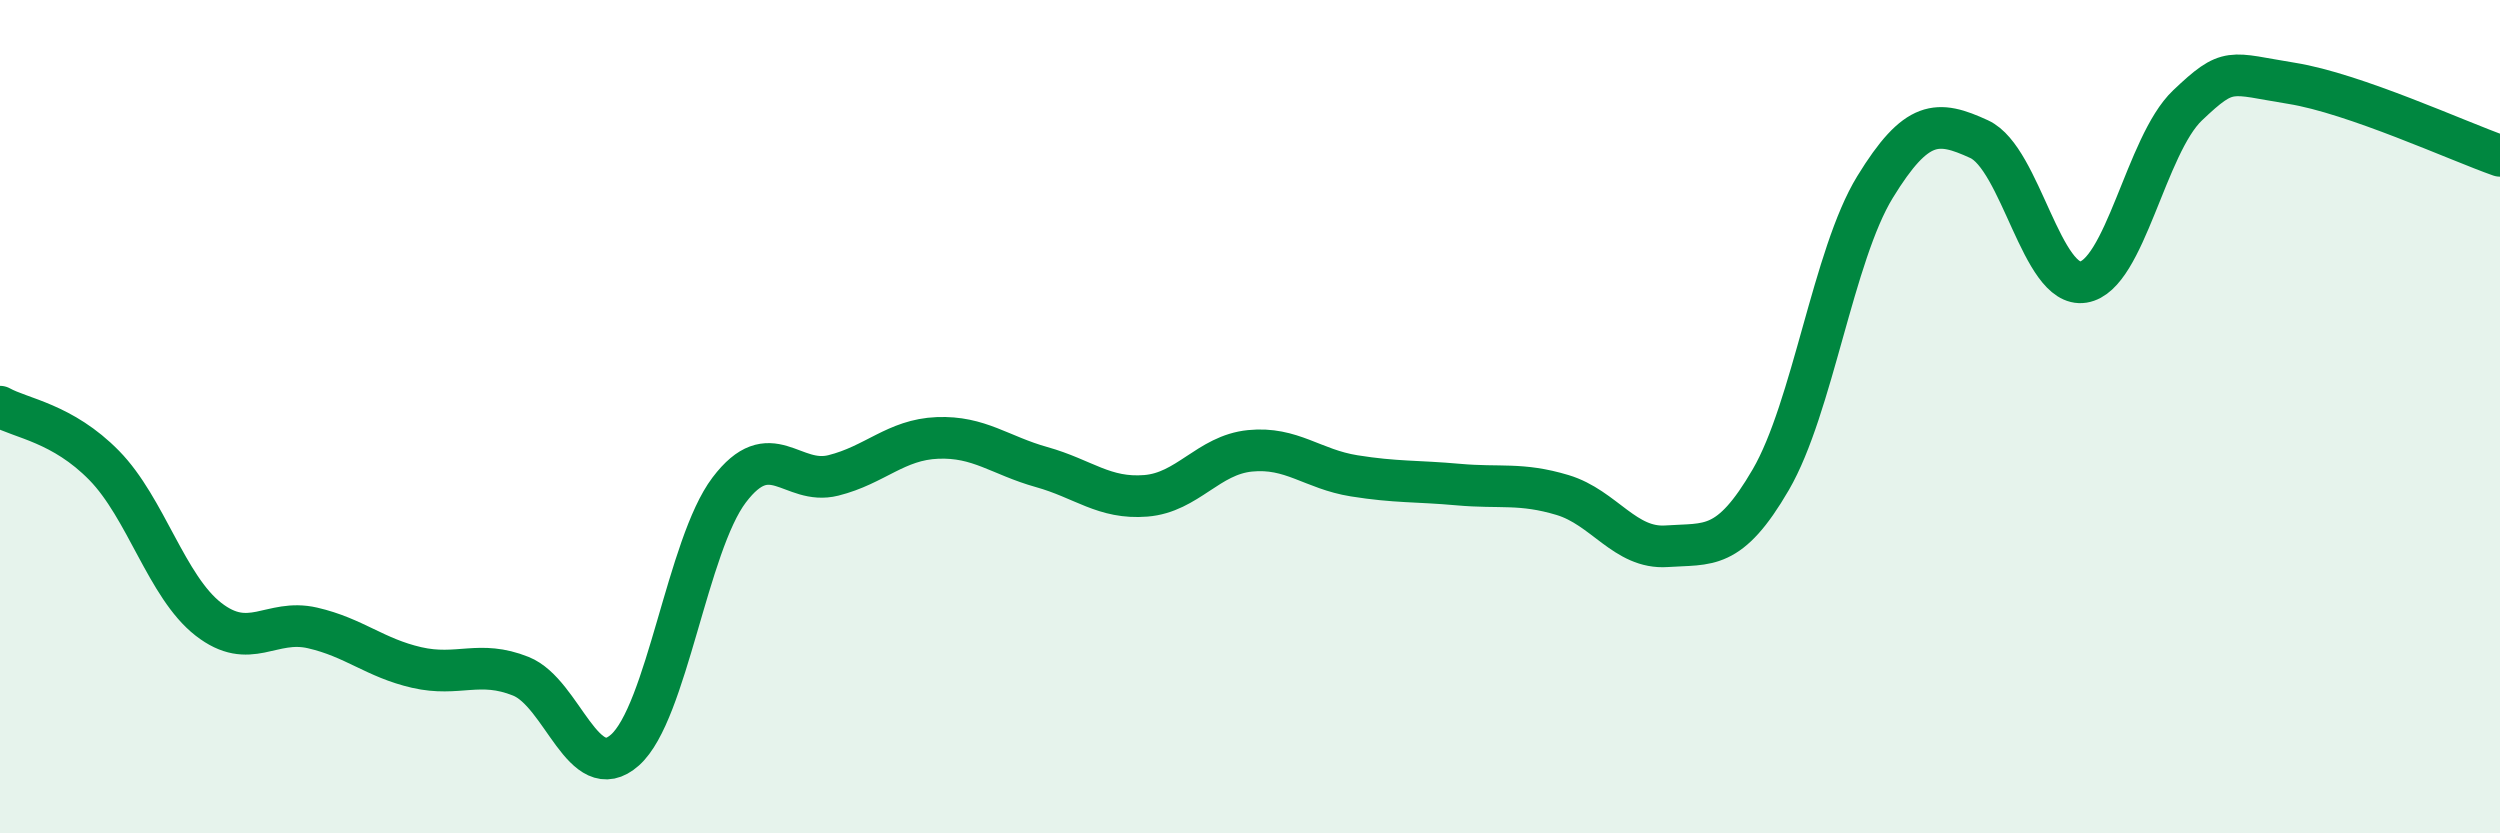 
    <svg width="60" height="20" viewBox="0 0 60 20" xmlns="http://www.w3.org/2000/svg">
      <path
        d="M 0,9.76 C 0.5,10.04 1.5,10.15 2.5,11.17 C 3.5,12.19 4,14.08 5,14.86 C 6,15.64 6.5,14.84 7.5,15.07 C 8.5,15.3 9,15.79 10,16.02 C 11,16.25 11.5,15.83 12.5,16.23 C 13.5,16.63 14,18.89 15,18 C 16,17.11 16.5,13.08 17.5,11.76 C 18.5,10.44 19,11.66 20,11.41 C 21,11.16 21.5,10.55 22.5,10.51 C 23.5,10.47 24,10.93 25,11.21 C 26,11.49 26.5,11.98 27.5,11.9 C 28.5,11.82 29,10.92 30,10.82 C 31,10.72 31.5,11.26 32.5,11.42 C 33.5,11.58 34,11.54 35,11.63 C 36,11.72 36.5,11.58 37.5,11.88 C 38.5,12.18 39,13.18 40,13.11 C 41,13.04 41.5,13.23 42.5,11.51 C 43.5,9.79 44,6.12 45,4.49 C 46,2.86 46.5,2.88 47.5,3.34 C 48.5,3.8 49,6.93 50,6.77 C 51,6.61 51.5,3.48 52.5,2.53 C 53.5,1.58 53.5,1.76 55,2 C 56.5,2.24 59,3.39 60,3.74L60 20L0 20Z"
        fill="#008740"
        opacity="0.1"
        stroke-linecap="round"
        stroke-linejoin="round"
      />
      <path
        d="M 0,9.76 C 0.5,10.04 1.5,10.15 2.5,11.17 C 3.5,12.19 4,14.08 5,14.86 C 6,15.64 6.5,14.84 7.5,15.07 C 8.5,15.3 9,15.79 10,16.02 C 11,16.25 11.5,15.83 12.5,16.23 C 13.5,16.63 14,18.89 15,18 C 16,17.11 16.5,13.08 17.5,11.76 C 18.5,10.44 19,11.66 20,11.41 C 21,11.16 21.5,10.55 22.5,10.51 C 23.5,10.47 24,10.93 25,11.21 C 26,11.49 26.5,11.98 27.5,11.9 C 28.5,11.82 29,10.92 30,10.82 C 31,10.72 31.5,11.26 32.5,11.42 C 33.5,11.58 34,11.54 35,11.63 C 36,11.72 36.5,11.58 37.5,11.88 C 38.5,12.18 39,13.18 40,13.11 C 41,13.04 41.5,13.23 42.5,11.51 C 43.5,9.79 44,6.12 45,4.49 C 46,2.86 46.5,2.88 47.5,3.34 C 48.5,3.8 49,6.93 50,6.77 C 51,6.61 51.5,3.48 52.5,2.53 C 53.5,1.58 53.5,1.76 55,2 C 56.5,2.24 59,3.39 60,3.74"
        stroke="#008740"
        stroke-width="1"
        fill="none"
        stroke-linecap="round"
        stroke-linejoin="round"
      />
    </svg>
  